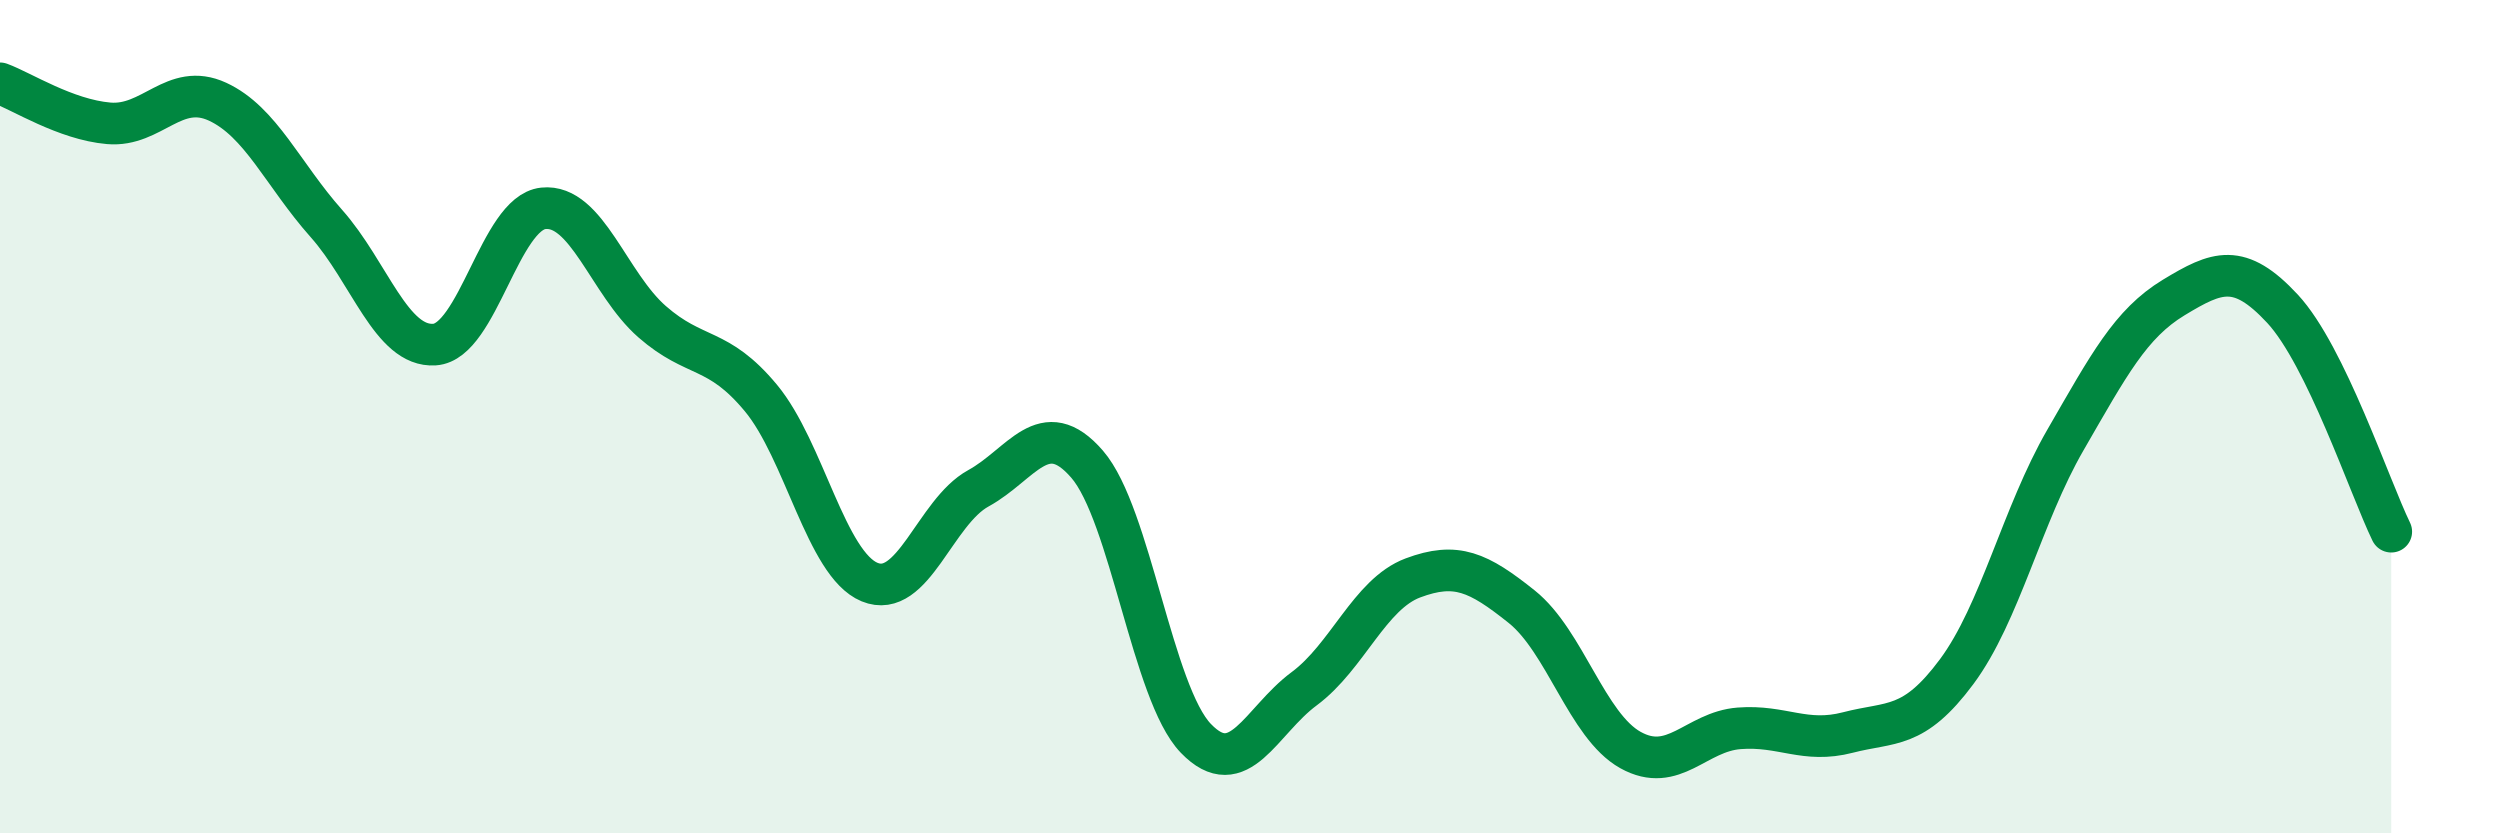 
    <svg width="60" height="20" viewBox="0 0 60 20" xmlns="http://www.w3.org/2000/svg">
      <path
        d="M 0,2 C 0.52,2.19 1.57,2.87 2.61,2.96 C 3.65,3.05 4.18,1.96 5.22,2.44 C 6.26,2.92 6.79,4.19 7.83,5.36 C 8.87,6.53 9.39,8.34 10.43,8.27 C 11.47,8.2 12,5.11 13.04,5 C 14.08,4.89 14.61,6.81 15.65,7.72 C 16.69,8.63 17.22,8.3 18.26,9.55 C 19.3,10.8 19.83,13.54 20.87,13.97 C 21.91,14.4 22.44,12.29 23.48,11.72 C 24.52,11.15 25.05,9.94 26.09,11.14 C 27.13,12.34 27.66,16.64 28.7,17.72 C 29.74,18.8 30.26,17.3 31.3,16.53 C 32.34,15.76 32.87,14.26 33.91,13.87 C 34.95,13.48 35.48,13.73 36.52,14.56 C 37.56,15.39 38.09,17.42 39.13,18 C 40.17,18.58 40.7,17.56 41.74,17.48 C 42.78,17.4 43.31,17.85 44.35,17.58 C 45.39,17.31 45.92,17.52 46.96,16.12 C 48,14.72 48.53,12.36 49.57,10.56 C 50.61,8.76 51.13,7.77 52.17,7.14 C 53.21,6.51 53.74,6.29 54.78,7.41 C 55.82,8.53 56.87,11.69 57.39,12.76L57.39 20L0 20Z"
        fill="#008740"
        opacity="0.1"
        stroke-linecap="round"
        stroke-linejoin="round"
      />
      <path
        d="M 0,2 C 0.52,2.19 1.57,2.87 2.61,2.96 C 3.65,3.05 4.18,1.96 5.22,2.44 C 6.26,2.92 6.79,4.19 7.83,5.36 C 8.87,6.53 9.39,8.34 10.43,8.27 C 11.47,8.2 12,5.11 13.04,5 C 14.08,4.89 14.61,6.81 15.65,7.72 C 16.69,8.63 17.22,8.3 18.26,9.55 C 19.3,10.8 19.83,13.54 20.87,13.97 C 21.91,14.4 22.44,12.29 23.48,11.72 C 24.52,11.15 25.05,9.94 26.09,11.14 C 27.13,12.34 27.66,16.64 28.7,17.72 C 29.74,18.8 30.26,17.3 31.3,16.53 C 32.34,15.76 32.87,14.26 33.91,13.87 C 34.95,13.48 35.48,13.73 36.52,14.56 C 37.56,15.39 38.09,17.42 39.13,18 C 40.17,18.58 40.7,17.56 41.74,17.48 C 42.78,17.4 43.31,17.85 44.35,17.58 C 45.39,17.31 45.92,17.52 46.96,16.12 C 48,14.72 48.53,12.36 49.57,10.56 C 50.61,8.76 51.13,7.77 52.17,7.14 C 53.21,6.51 53.74,6.29 54.78,7.41 C 55.82,8.53 56.87,11.69 57.39,12.76"
        stroke="#008740"
        stroke-width="1"
        fill="none"
        stroke-linecap="round"
        stroke-linejoin="round"
      />
    </svg>
  